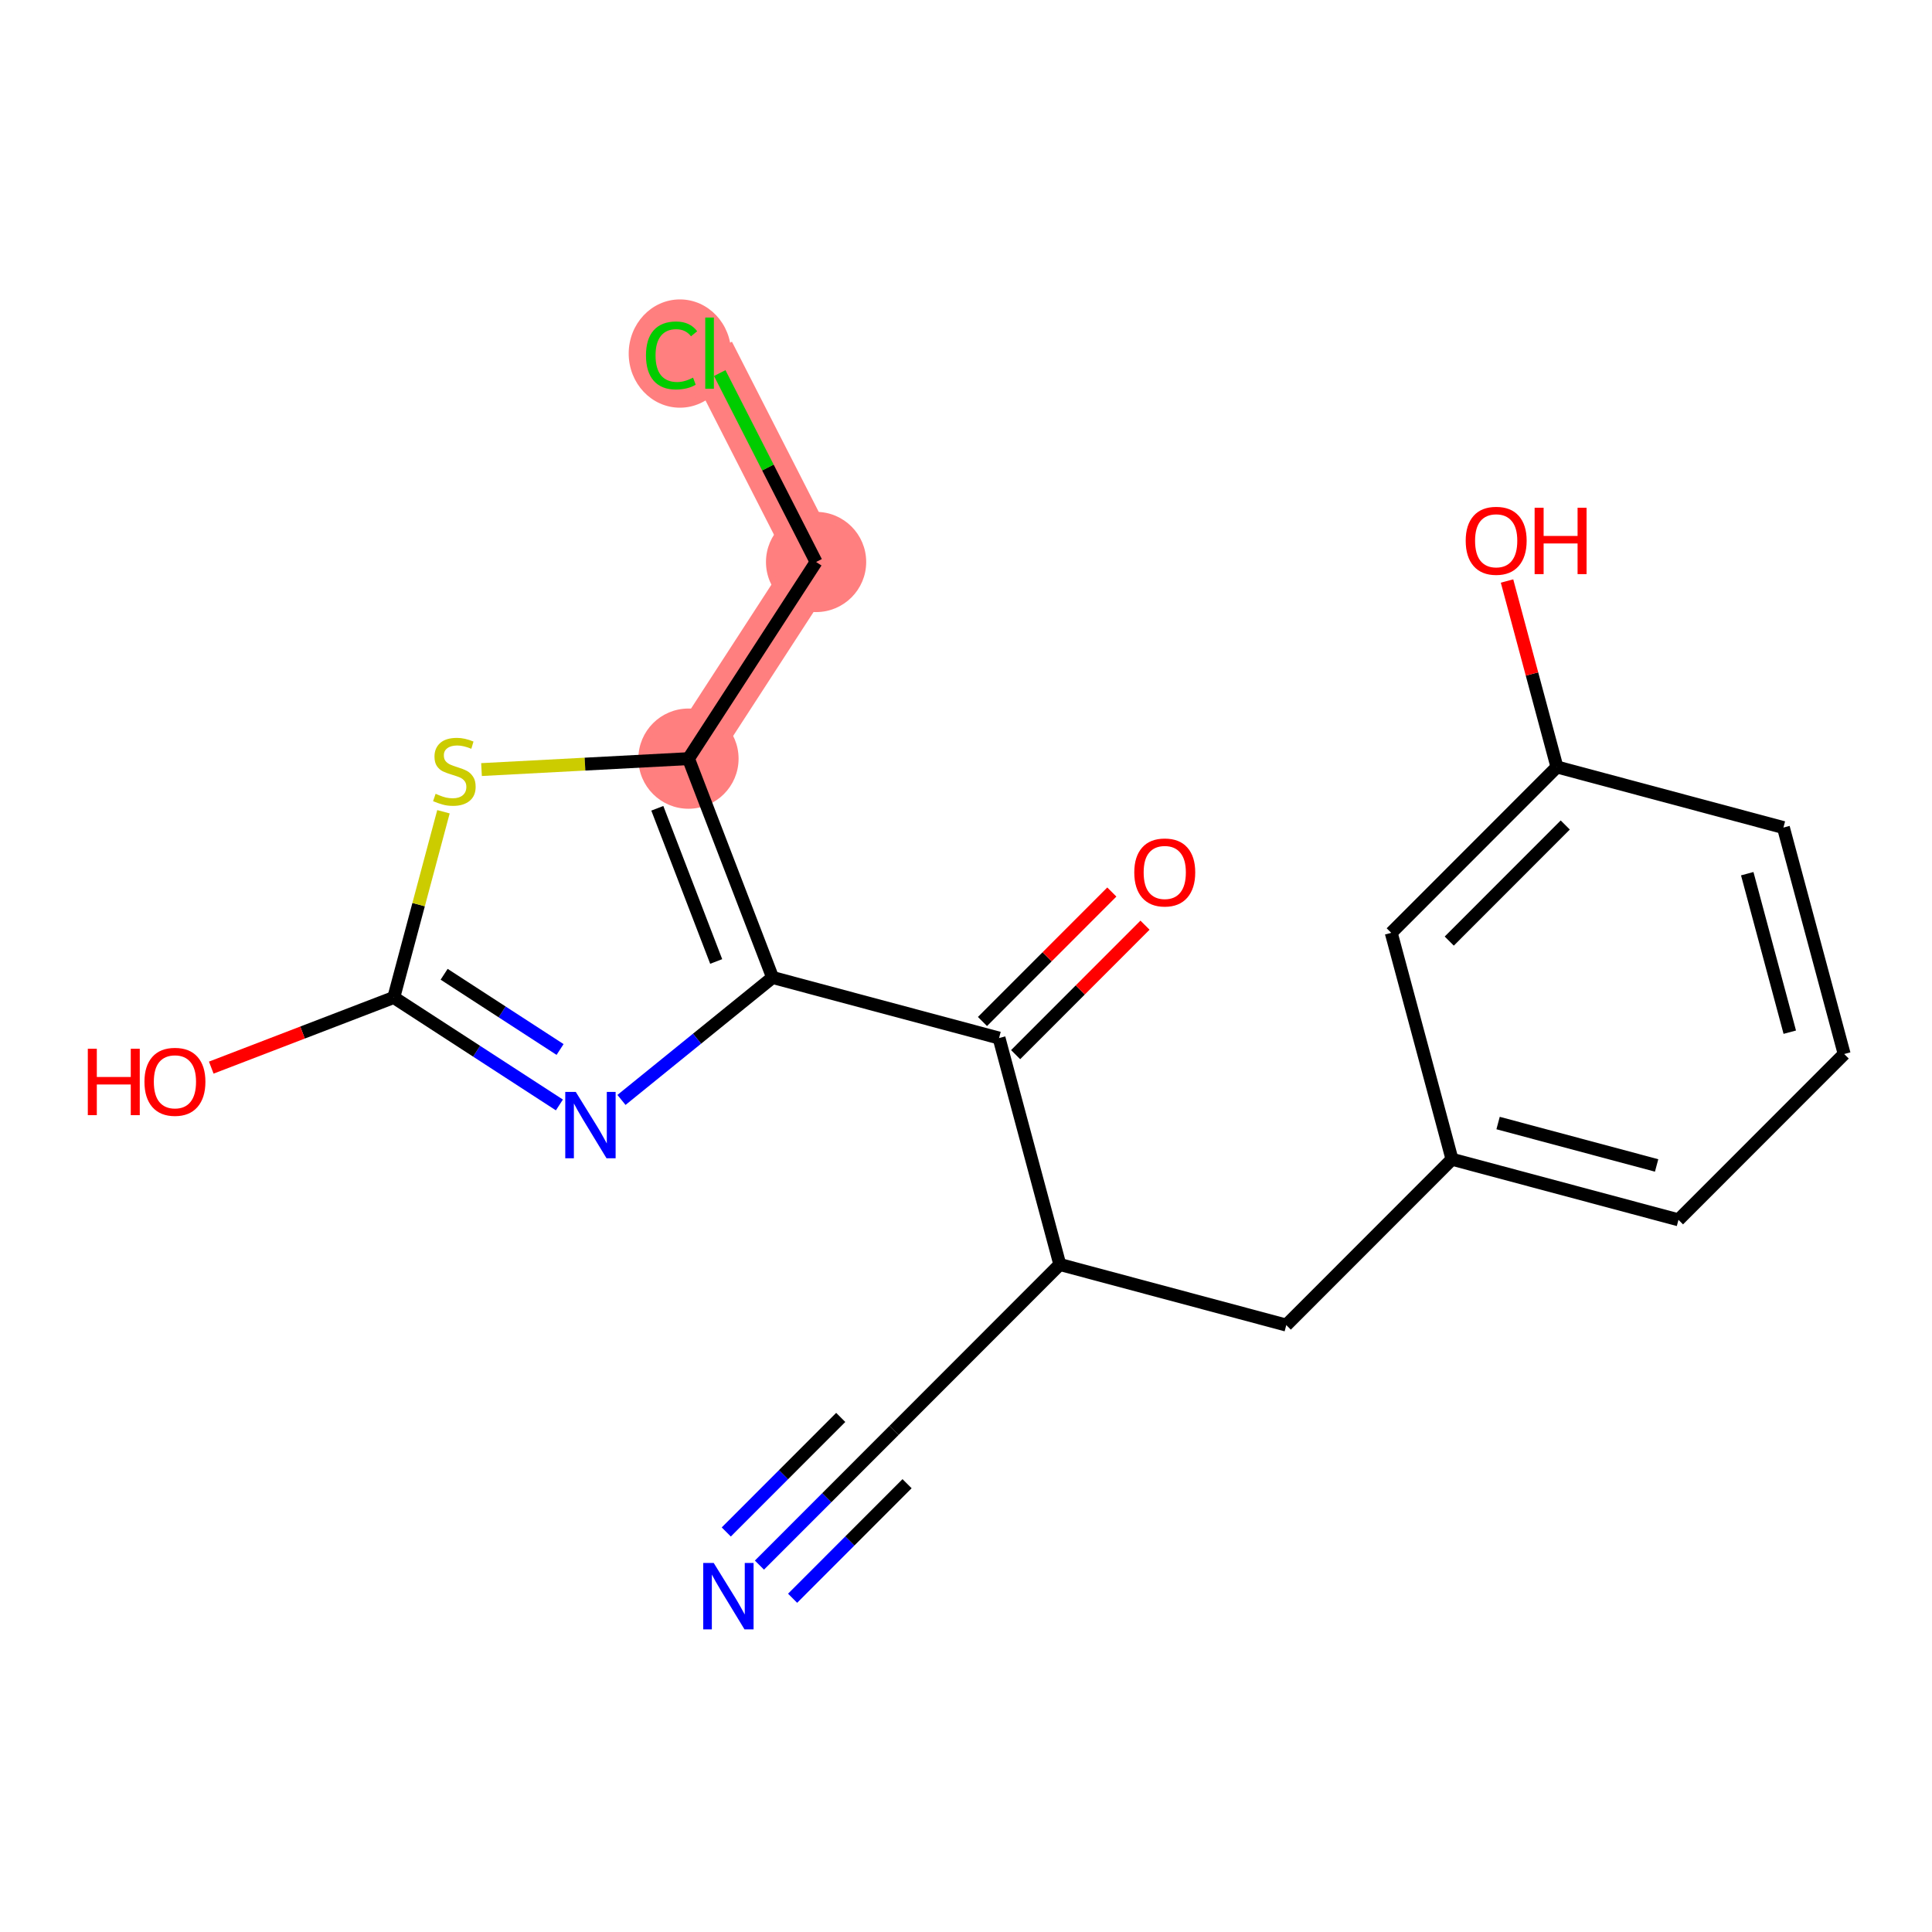 <?xml version='1.0' encoding='iso-8859-1'?>
<svg version='1.1' baseProfile='full'
              xmlns='http://www.w3.org/2000/svg'
                      xmlns:rdkit='http://www.rdkit.org/xml'
                      xmlns:xlink='http://www.w3.org/1999/xlink'
                  xml:space='preserve'
width='300px' height='300px' viewBox='0 0 300 300'>
<!-- END OF HEADER -->
<rect style='opacity:1.0;fill:#FFFFFF;stroke:none' width='300' height='300' x='0' y='0'> </rect>
<rect style='opacity:1.0;fill:#FFFFFF;stroke:none' width='300' height='300' x='0' y='0'> </rect>
<path d='M 106.906,117.802 L 126.721,87.264' style='fill:none;fill-rule:evenodd;stroke:#FF7F7F;stroke-width:7.8px;stroke-linecap:butt;stroke-linejoin:miter;stroke-opacity:1' />
<path d='M 126.721,87.264 L 110.181,54.834' style='fill:none;fill-rule:evenodd;stroke:#FF7F7F;stroke-width:7.8px;stroke-linecap:butt;stroke-linejoin:miter;stroke-opacity:1' />
<ellipse cx='106.906' cy='117.802' rx='7.281' ry='7.281'  style='fill:#FF7F7F;fill-rule:evenodd;stroke:#FF7F7F;stroke-width:1.0px;stroke-linecap:butt;stroke-linejoin:miter;stroke-opacity:1' />
<ellipse cx='126.721' cy='87.264' rx='7.281' ry='7.281'  style='fill:#FF7F7F;fill-rule:evenodd;stroke:#FF7F7F;stroke-width:1.0px;stroke-linecap:butt;stroke-linejoin:miter;stroke-opacity:1' />
<ellipse cx='105.579' cy='54.9' rx='7.455' ry='7.908'  style='fill:#FF7F7F;fill-rule:evenodd;stroke:#FF7F7F;stroke-width:1.0px;stroke-linecap:butt;stroke-linejoin:miter;stroke-opacity:1' />
<path class='bond-0 atom-0 atom-1' d='M 117.925,243.029 L 128.381,232.566' style='fill:none;fill-rule:evenodd;stroke:#0000FF;stroke-width:2.0px;stroke-linecap:butt;stroke-linejoin:miter;stroke-opacity:1' />
<path class='bond-0 atom-0 atom-1' d='M 128.381,232.566 L 138.836,222.102' style='fill:none;fill-rule:evenodd;stroke:#000000;stroke-width:2.0px;stroke-linecap:butt;stroke-linejoin:miter;stroke-opacity:1' />
<path class='bond-0 atom-0 atom-1' d='M 123.075,248.176 L 131.963,239.281' style='fill:none;fill-rule:evenodd;stroke:#0000FF;stroke-width:2.0px;stroke-linecap:butt;stroke-linejoin:miter;stroke-opacity:1' />
<path class='bond-0 atom-0 atom-1' d='M 131.963,239.281 L 140.85,230.387' style='fill:none;fill-rule:evenodd;stroke:#000000;stroke-width:2.0px;stroke-linecap:butt;stroke-linejoin:miter;stroke-opacity:1' />
<path class='bond-0 atom-0 atom-1' d='M 112.775,237.883 L 121.662,228.989' style='fill:none;fill-rule:evenodd;stroke:#0000FF;stroke-width:2.0px;stroke-linecap:butt;stroke-linejoin:miter;stroke-opacity:1' />
<path class='bond-0 atom-0 atom-1' d='M 121.662,228.989 L 130.549,220.095' style='fill:none;fill-rule:evenodd;stroke:#000000;stroke-width:2.0px;stroke-linecap:butt;stroke-linejoin:miter;stroke-opacity:1' />
<path class='bond-1 atom-1 atom-2' d='M 138.836,222.102 L 164.568,196.35' style='fill:none;fill-rule:evenodd;stroke:#000000;stroke-width:2.0px;stroke-linecap:butt;stroke-linejoin:miter;stroke-opacity:1' />
<path class='bond-2 atom-2 atom-3' d='M 164.568,196.35 L 199.734,205.759' style='fill:none;fill-rule:evenodd;stroke:#000000;stroke-width:2.0px;stroke-linecap:butt;stroke-linejoin:miter;stroke-opacity:1' />
<path class='bond-10 atom-2 atom-11' d='M 164.568,196.35 L 155.132,161.191' style='fill:none;fill-rule:evenodd;stroke:#000000;stroke-width:2.0px;stroke-linecap:butt;stroke-linejoin:miter;stroke-opacity:1' />
<path class='bond-3 atom-3 atom-4' d='M 199.734,205.759 L 225.466,180.007' style='fill:none;fill-rule:evenodd;stroke:#000000;stroke-width:2.0px;stroke-linecap:butt;stroke-linejoin:miter;stroke-opacity:1' />
<path class='bond-4 atom-4 atom-5' d='M 225.466,180.007 L 260.632,189.415' style='fill:none;fill-rule:evenodd;stroke:#000000;stroke-width:2.0px;stroke-linecap:butt;stroke-linejoin:miter;stroke-opacity:1' />
<path class='bond-4 atom-4 atom-5' d='M 232.622,174.385 L 257.239,180.971' style='fill:none;fill-rule:evenodd;stroke:#000000;stroke-width:2.0px;stroke-linecap:butt;stroke-linejoin:miter;stroke-opacity:1' />
<path class='bond-20 atom-10 atom-4' d='M 216.03,144.848 L 225.466,180.007' style='fill:none;fill-rule:evenodd;stroke:#000000;stroke-width:2.0px;stroke-linecap:butt;stroke-linejoin:miter;stroke-opacity:1' />
<path class='bond-5 atom-5 atom-6' d='M 260.632,189.415 L 286.364,163.664' style='fill:none;fill-rule:evenodd;stroke:#000000;stroke-width:2.0px;stroke-linecap:butt;stroke-linejoin:miter;stroke-opacity:1' />
<path class='bond-6 atom-6 atom-7' d='M 286.364,163.664 L 276.928,128.504' style='fill:none;fill-rule:evenodd;stroke:#000000;stroke-width:2.0px;stroke-linecap:butt;stroke-linejoin:miter;stroke-opacity:1' />
<path class='bond-6 atom-6 atom-7' d='M 277.916,160.277 L 271.311,135.666' style='fill:none;fill-rule:evenodd;stroke:#000000;stroke-width:2.0px;stroke-linecap:butt;stroke-linejoin:miter;stroke-opacity:1' />
<path class='bond-7 atom-7 atom-8' d='M 276.928,128.504 L 241.761,119.096' style='fill:none;fill-rule:evenodd;stroke:#000000;stroke-width:2.0px;stroke-linecap:butt;stroke-linejoin:miter;stroke-opacity:1' />
<path class='bond-8 atom-8 atom-9' d='M 241.761,119.096 L 237.886,104.658' style='fill:none;fill-rule:evenodd;stroke:#000000;stroke-width:2.0px;stroke-linecap:butt;stroke-linejoin:miter;stroke-opacity:1' />
<path class='bond-8 atom-8 atom-9' d='M 237.886,104.658 L 234.011,90.22' style='fill:none;fill-rule:evenodd;stroke:#FF0000;stroke-width:2.0px;stroke-linecap:butt;stroke-linejoin:miter;stroke-opacity:1' />
<path class='bond-9 atom-8 atom-10' d='M 241.761,119.096 L 216.03,144.848' style='fill:none;fill-rule:evenodd;stroke:#000000;stroke-width:2.0px;stroke-linecap:butt;stroke-linejoin:miter;stroke-opacity:1' />
<path class='bond-9 atom-8 atom-10' d='M 243.052,128.105 L 225.04,146.131' style='fill:none;fill-rule:evenodd;stroke:#000000;stroke-width:2.0px;stroke-linecap:butt;stroke-linejoin:miter;stroke-opacity:1' />
<path class='bond-11 atom-11 atom-12' d='M 157.707,163.764 L 167.751,153.712' style='fill:none;fill-rule:evenodd;stroke:#000000;stroke-width:2.0px;stroke-linecap:butt;stroke-linejoin:miter;stroke-opacity:1' />
<path class='bond-11 atom-11 atom-12' d='M 167.751,153.712 L 177.796,143.66' style='fill:none;fill-rule:evenodd;stroke:#FF0000;stroke-width:2.0px;stroke-linecap:butt;stroke-linejoin:miter;stroke-opacity:1' />
<path class='bond-11 atom-11 atom-12' d='M 152.557,158.618 L 162.601,148.566' style='fill:none;fill-rule:evenodd;stroke:#000000;stroke-width:2.0px;stroke-linecap:butt;stroke-linejoin:miter;stroke-opacity:1' />
<path class='bond-11 atom-11 atom-12' d='M 162.601,148.566 L 172.645,138.513' style='fill:none;fill-rule:evenodd;stroke:#FF0000;stroke-width:2.0px;stroke-linecap:butt;stroke-linejoin:miter;stroke-opacity:1' />
<path class='bond-12 atom-11 atom-13' d='M 155.132,161.191 L 119.965,151.783' style='fill:none;fill-rule:evenodd;stroke:#000000;stroke-width:2.0px;stroke-linecap:butt;stroke-linejoin:miter;stroke-opacity:1' />
<path class='bond-13 atom-13 atom-14' d='M 119.965,151.783 L 108.234,161.29' style='fill:none;fill-rule:evenodd;stroke:#000000;stroke-width:2.0px;stroke-linecap:butt;stroke-linejoin:miter;stroke-opacity:1' />
<path class='bond-13 atom-13 atom-14' d='M 108.234,161.29 L 96.503,170.797' style='fill:none;fill-rule:evenodd;stroke:#0000FF;stroke-width:2.0px;stroke-linecap:butt;stroke-linejoin:miter;stroke-opacity:1' />
<path class='bond-21 atom-18 atom-13' d='M 106.906,117.802 L 119.965,151.783' style='fill:none;fill-rule:evenodd;stroke:#000000;stroke-width:2.0px;stroke-linecap:butt;stroke-linejoin:miter;stroke-opacity:1' />
<path class='bond-21 atom-18 atom-13' d='M 102.068,125.511 L 111.21,149.297' style='fill:none;fill-rule:evenodd;stroke:#000000;stroke-width:2.0px;stroke-linecap:butt;stroke-linejoin:miter;stroke-opacity:1' />
<path class='bond-14 atom-14 atom-15' d='M 86.863,171.576 L 74.004,163.232' style='fill:none;fill-rule:evenodd;stroke:#0000FF;stroke-width:2.0px;stroke-linecap:butt;stroke-linejoin:miter;stroke-opacity:1' />
<path class='bond-14 atom-14 atom-15' d='M 74.004,163.232 L 61.145,154.889' style='fill:none;fill-rule:evenodd;stroke:#000000;stroke-width:2.0px;stroke-linecap:butt;stroke-linejoin:miter;stroke-opacity:1' />
<path class='bond-14 atom-14 atom-15' d='M 86.968,162.965 L 77.967,157.125' style='fill:none;fill-rule:evenodd;stroke:#0000FF;stroke-width:2.0px;stroke-linecap:butt;stroke-linejoin:miter;stroke-opacity:1' />
<path class='bond-14 atom-14 atom-15' d='M 77.967,157.125 L 68.965,151.284' style='fill:none;fill-rule:evenodd;stroke:#000000;stroke-width:2.0px;stroke-linecap:butt;stroke-linejoin:miter;stroke-opacity:1' />
<path class='bond-15 atom-15 atom-16' d='M 61.145,154.889 L 46.975,160.334' style='fill:none;fill-rule:evenodd;stroke:#000000;stroke-width:2.0px;stroke-linecap:butt;stroke-linejoin:miter;stroke-opacity:1' />
<path class='bond-15 atom-15 atom-16' d='M 46.975,160.334 L 32.806,165.779' style='fill:none;fill-rule:evenodd;stroke:#FF0000;stroke-width:2.0px;stroke-linecap:butt;stroke-linejoin:miter;stroke-opacity:1' />
<path class='bond-16 atom-15 atom-17' d='M 61.145,154.889 L 65.002,140.469' style='fill:none;fill-rule:evenodd;stroke:#000000;stroke-width:2.0px;stroke-linecap:butt;stroke-linejoin:miter;stroke-opacity:1' />
<path class='bond-16 atom-15 atom-17' d='M 65.002,140.469 L 68.86,126.049' style='fill:none;fill-rule:evenodd;stroke:#CCCC00;stroke-width:2.0px;stroke-linecap:butt;stroke-linejoin:miter;stroke-opacity:1' />
<path class='bond-17 atom-17 atom-18' d='M 74.768,119.499 L 90.837,118.651' style='fill:none;fill-rule:evenodd;stroke:#CCCC00;stroke-width:2.0px;stroke-linecap:butt;stroke-linejoin:miter;stroke-opacity:1' />
<path class='bond-17 atom-17 atom-18' d='M 90.837,118.651 L 106.906,117.802' style='fill:none;fill-rule:evenodd;stroke:#000000;stroke-width:2.0px;stroke-linecap:butt;stroke-linejoin:miter;stroke-opacity:1' />
<path class='bond-18 atom-18 atom-19' d='M 106.906,117.802 L 126.721,87.264' style='fill:none;fill-rule:evenodd;stroke:#000000;stroke-width:2.0px;stroke-linecap:butt;stroke-linejoin:miter;stroke-opacity:1' />
<path class='bond-19 atom-19 atom-20' d='M 126.721,87.264 L 119.241,72.598' style='fill:none;fill-rule:evenodd;stroke:#000000;stroke-width:2.0px;stroke-linecap:butt;stroke-linejoin:miter;stroke-opacity:1' />
<path class='bond-19 atom-19 atom-20' d='M 119.241,72.598 L 111.761,57.932' style='fill:none;fill-rule:evenodd;stroke:#00CC00;stroke-width:2.0px;stroke-linecap:butt;stroke-linejoin:miter;stroke-opacity:1' />
<path  class='atom-0' d='M 110.826 242.698
L 114.205 248.159
Q 114.54 248.698, 115.078 249.673
Q 115.617 250.649, 115.646 250.707
L 115.646 242.698
L 117.015 242.698
L 117.015 253.008
L 115.603 253.008
L 111.977 247.038
Q 111.554 246.339, 111.103 245.538
Q 110.666 244.737, 110.535 244.489
L 110.535 253.008
L 109.196 253.008
L 109.196 242.698
L 110.826 242.698
' fill='#0000FF'/>
<path  class='atom-9' d='M 227.593 83.966
Q 227.593 81.49, 228.816 80.107
Q 230.039 78.724, 232.325 78.724
Q 234.611 78.724, 235.835 80.107
Q 237.058 81.49, 237.058 83.966
Q 237.058 86.471, 235.82 87.897
Q 234.582 89.31, 232.325 89.31
Q 230.054 89.31, 228.816 87.897
Q 227.593 86.485, 227.593 83.966
M 232.325 88.145
Q 233.898 88.145, 234.742 87.097
Q 235.602 86.034, 235.602 83.966
Q 235.602 81.942, 234.742 80.923
Q 233.898 79.889, 232.325 79.889
Q 230.753 79.889, 229.893 80.908
Q 229.049 81.927, 229.049 83.966
Q 229.049 86.048, 229.893 87.097
Q 230.753 88.145, 232.325 88.145
' fill='#FF0000'/>
<path  class='atom-9' d='M 238.295 78.84
L 239.693 78.84
L 239.693 83.223
L 244.965 83.223
L 244.965 78.84
L 246.362 78.84
L 246.362 89.15
L 244.965 89.15
L 244.965 84.388
L 239.693 84.388
L 239.693 89.15
L 238.295 89.15
L 238.295 78.84
' fill='#FF0000'/>
<path  class='atom-12' d='M 176.13 135.469
Q 176.13 132.993, 177.354 131.61
Q 178.577 130.227, 180.863 130.227
Q 183.149 130.227, 184.372 131.61
Q 185.595 132.993, 185.595 135.469
Q 185.595 137.973, 184.358 139.4
Q 183.12 140.813, 180.863 140.813
Q 178.591 140.813, 177.354 139.4
Q 176.13 137.988, 176.13 135.469
M 180.863 139.648
Q 182.436 139.648, 183.28 138.599
Q 184.139 137.536, 184.139 135.469
Q 184.139 133.445, 183.28 132.425
Q 182.436 131.391, 180.863 131.391
Q 179.29 131.391, 178.431 132.411
Q 177.587 133.43, 177.587 135.469
Q 177.587 137.551, 178.431 138.599
Q 179.29 139.648, 180.863 139.648
' fill='#FF0000'/>
<path  class='atom-14' d='M 89.404 169.549
L 92.782 175.009
Q 93.117 175.548, 93.656 176.524
Q 94.195 177.499, 94.224 177.557
L 94.224 169.549
L 95.593 169.549
L 95.593 179.858
L 94.18 179.858
L 90.555 173.888
Q 90.132 173.189, 89.681 172.388
Q 89.244 171.587, 89.113 171.34
L 89.113 179.858
L 87.773 179.858
L 87.773 169.549
L 89.404 169.549
' fill='#0000FF'/>
<path  class='atom-16' d='M 13.636 162.851
L 15.034 162.851
L 15.034 167.234
L 20.305 167.234
L 20.305 162.851
L 21.703 162.851
L 21.703 173.161
L 20.305 173.161
L 20.305 168.399
L 15.034 168.399
L 15.034 173.161
L 13.636 173.161
L 13.636 162.851
' fill='#FF0000'/>
<path  class='atom-16' d='M 22.431 167.977
Q 22.431 165.501, 23.655 164.118
Q 24.878 162.735, 27.164 162.735
Q 29.45 162.735, 30.673 164.118
Q 31.896 165.501, 31.896 167.977
Q 31.896 170.481, 30.659 171.908
Q 29.421 173.321, 27.164 173.321
Q 24.892 173.321, 23.655 171.908
Q 22.431 170.496, 22.431 167.977
M 27.164 172.156
Q 28.737 172.156, 29.581 171.108
Q 30.44 170.045, 30.44 167.977
Q 30.44 165.953, 29.581 164.934
Q 28.737 163.9, 27.164 163.9
Q 25.591 163.9, 24.732 164.919
Q 23.888 165.938, 23.888 167.977
Q 23.888 170.059, 24.732 171.108
Q 25.591 172.156, 27.164 172.156
' fill='#FF0000'/>
<path  class='atom-17' d='M 67.64 123.26
Q 67.757 123.304, 68.237 123.508
Q 68.718 123.711, 69.242 123.843
Q 69.781 123.959, 70.305 123.959
Q 71.281 123.959, 71.849 123.493
Q 72.416 123.013, 72.416 122.183
Q 72.416 121.615, 72.125 121.265
Q 71.849 120.916, 71.412 120.726
Q 70.975 120.537, 70.247 120.319
Q 69.329 120.042, 68.776 119.78
Q 68.237 119.518, 67.844 118.964
Q 67.466 118.411, 67.466 117.479
Q 67.466 116.183, 68.339 115.382
Q 69.228 114.581, 70.975 114.581
Q 72.169 114.581, 73.523 115.149
L 73.188 116.271
Q 71.951 115.761, 71.019 115.761
Q 70.014 115.761, 69.461 116.183
Q 68.907 116.591, 68.922 117.304
Q 68.922 117.858, 69.198 118.193
Q 69.49 118.528, 69.897 118.717
Q 70.32 118.906, 71.019 119.125
Q 71.951 119.416, 72.504 119.707
Q 73.057 119.998, 73.45 120.595
Q 73.858 121.178, 73.858 122.183
Q 73.858 123.61, 72.897 124.381
Q 71.951 125.139, 70.363 125.139
Q 69.446 125.139, 68.747 124.935
Q 68.063 124.745, 67.247 124.41
L 67.64 123.26
' fill='#CCCC00'/>
<path  class='atom-20' d='M 100.308 55.191
Q 100.308 52.628, 101.502 51.289
Q 102.711 49.934, 104.997 49.934
Q 107.123 49.934, 108.259 51.434
L 107.298 52.221
Q 106.468 51.129, 104.997 51.129
Q 103.439 51.129, 102.609 52.177
Q 101.793 53.211, 101.793 55.191
Q 101.793 57.23, 102.638 58.278
Q 103.497 59.327, 105.157 59.327
Q 106.293 59.327, 107.618 58.642
L 108.026 59.734
Q 107.487 60.084, 106.672 60.288
Q 105.856 60.492, 104.953 60.492
Q 102.711 60.492, 101.502 59.123
Q 100.308 57.754, 100.308 55.191
' fill='#00CC00'/>
<path  class='atom-20' d='M 109.511 49.308
L 110.851 49.308
L 110.851 60.36
L 109.511 60.36
L 109.511 49.308
' fill='#00CC00'/>
</svg>
